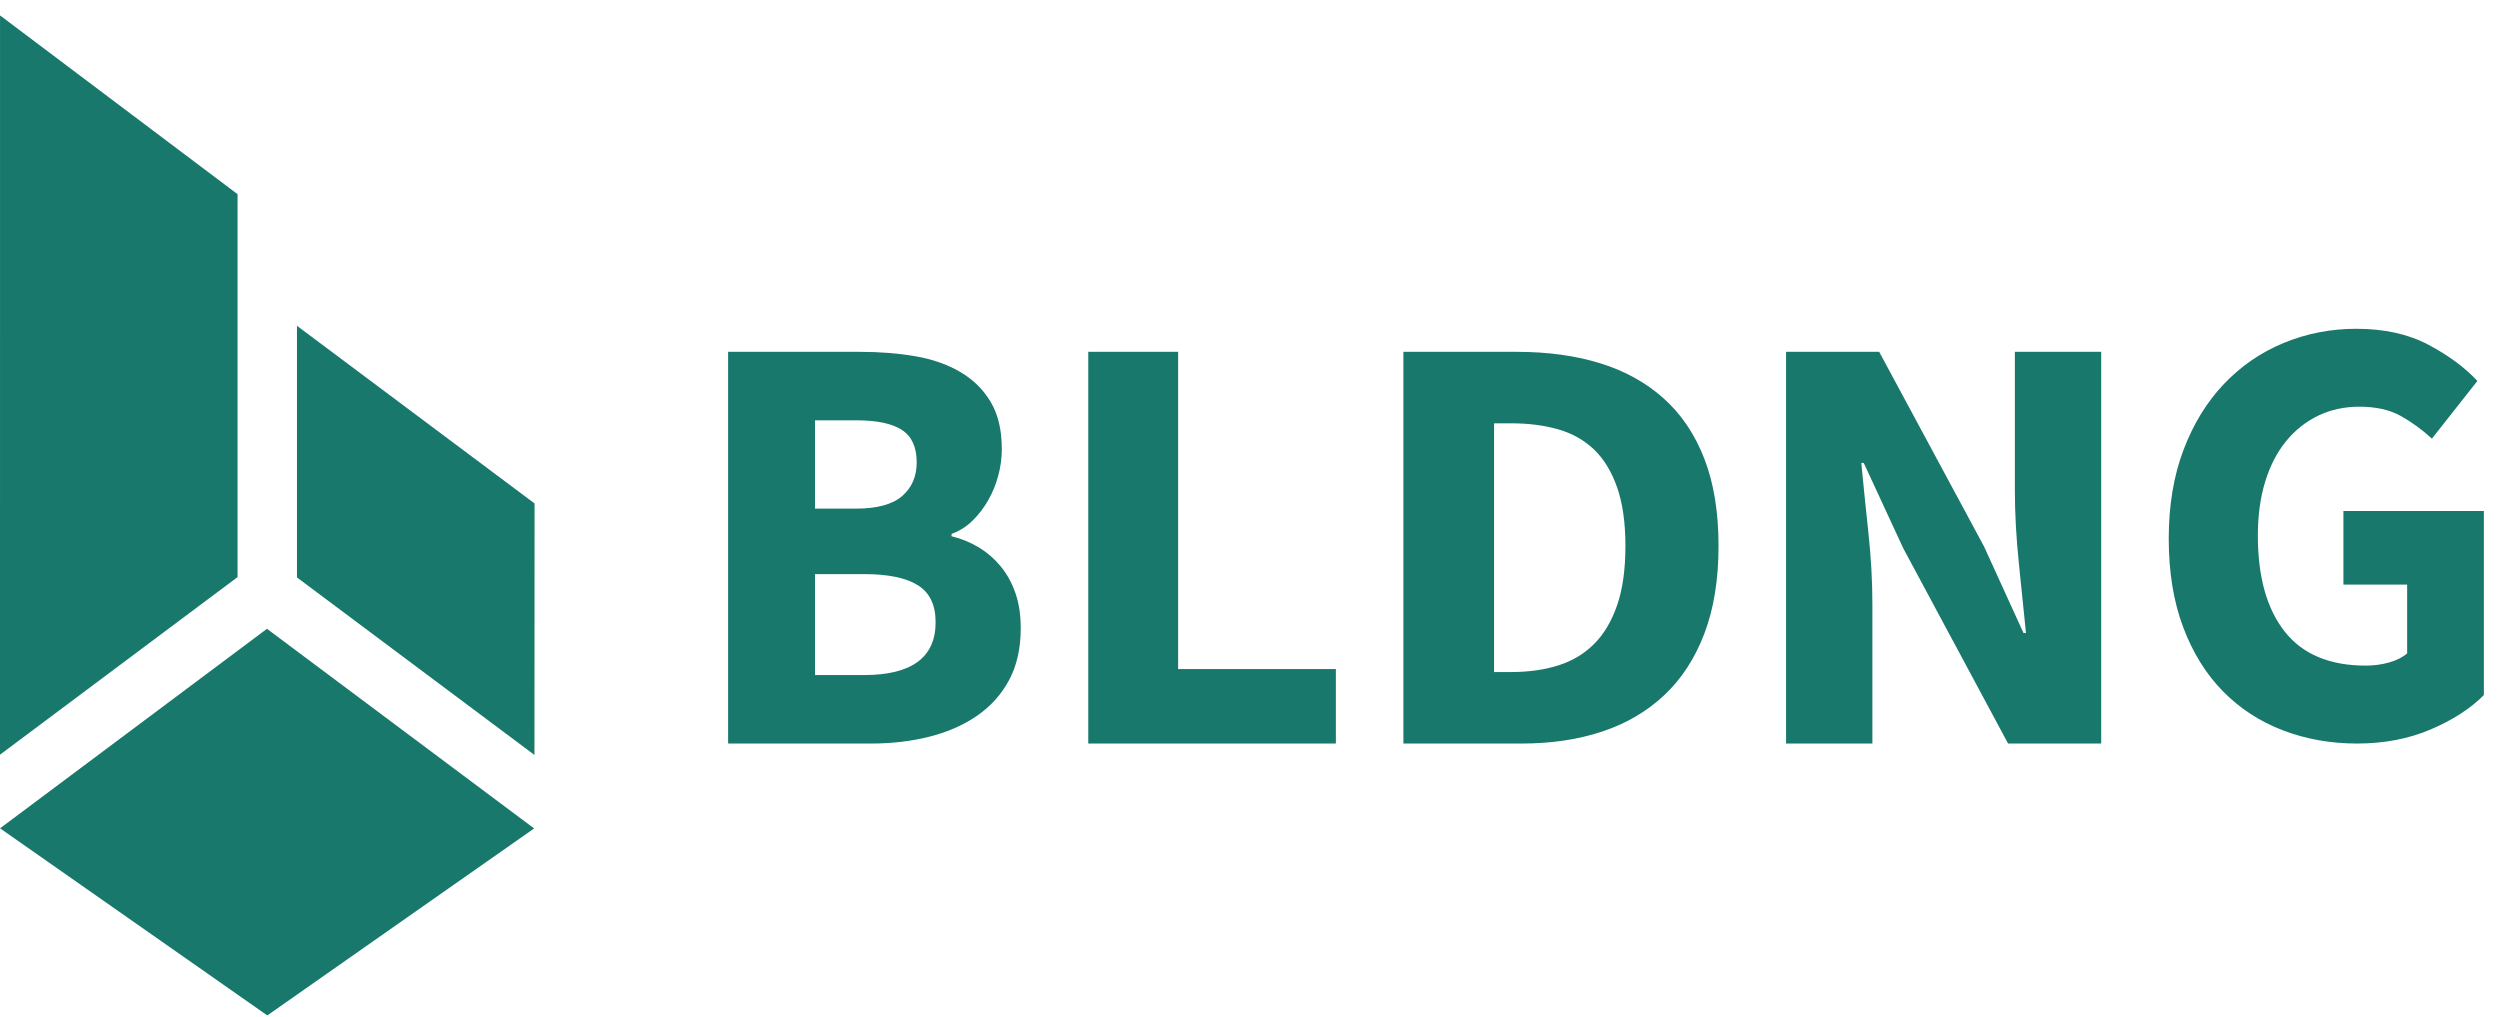 <svg width="150" height="61" viewBox="0 0 150 61" fill="none" xmlns="http://www.w3.org/2000/svg">
<path d="M43.687 44.612V21.11H51.596C52.802 21.11 53.92 21.2 54.948 21.38C55.977 21.56 56.876 21.879 57.644 22.335C58.413 22.792 59.016 23.393 59.453 24.138C59.891 24.883 60.109 25.82 60.109 26.949C60.109 27.478 60.038 28.007 59.896 28.535C59.755 29.064 59.553 29.557 59.293 30.013C59.033 30.47 58.72 30.878 58.353 31.239C57.987 31.599 57.567 31.864 57.094 32.032V32.176C57.685 32.32 58.229 32.542 58.726 32.843C59.222 33.143 59.66 33.522 60.038 33.978C60.417 34.435 60.712 34.97 60.925 35.582C61.138 36.195 61.244 36.898 61.244 37.691C61.244 38.893 61.014 39.926 60.553 40.791C60.092 41.656 59.453 42.371 58.637 42.936C57.821 43.501 56.87 43.921 55.782 44.197C54.694 44.474 53.524 44.612 52.27 44.612H43.687ZM48.901 30.518H51.348C52.625 30.518 53.553 30.266 54.133 29.761C54.712 29.256 55.002 28.583 55.002 27.742C55.002 26.829 54.706 26.18 54.115 25.796C53.524 25.411 52.613 25.219 51.384 25.219H48.901V30.518ZM48.901 40.503H51.845C54.706 40.503 56.137 39.445 56.137 37.331C56.137 36.297 55.782 35.558 55.072 35.114C54.363 34.669 53.287 34.447 51.845 34.447H48.901V40.503ZM65.296 44.612V21.11H70.688V40.142H80.152V44.612H65.296ZM84.204 44.612V21.11H91.013C92.863 21.11 94.528 21.338 96.008 21.795C97.488 22.251 98.758 22.954 99.819 23.903C100.88 24.853 101.694 26.06 102.261 27.526C102.829 28.992 103.112 30.734 103.112 32.753C103.112 34.771 102.829 36.526 102.261 38.016C101.694 39.505 100.892 40.737 99.856 41.71C98.82 42.684 97.581 43.41 96.137 43.891C94.694 44.372 93.085 44.612 91.309 44.612H84.204ZM89.644 40.322H90.68C91.716 40.322 92.653 40.19 93.492 39.926C94.331 39.662 95.046 39.235 95.638 38.646C96.23 38.058 96.692 37.283 97.025 36.321C97.359 35.36 97.525 34.171 97.525 32.753C97.525 31.359 97.359 30.188 97.025 29.238C96.692 28.289 96.23 27.532 95.638 26.967C95.046 26.403 94.331 26 93.492 25.76C92.653 25.519 91.716 25.399 90.68 25.399H89.644V40.322ZM107.164 44.612V21.11H112.751L119.042 32.789L121.41 37.98H121.558C121.435 36.73 121.293 35.336 121.132 33.798C120.972 32.26 120.892 30.794 120.892 29.4V21.11H126.072V44.612H120.485L114.195 32.897L111.826 27.778H111.678C111.802 29.076 111.944 30.47 112.104 31.96C112.264 33.45 112.344 34.892 112.344 36.285V44.612H107.164ZM141.419 44.612C139.838 44.612 138.357 44.348 136.976 43.821C135.595 43.293 134.397 42.514 133.382 41.483C132.367 40.452 131.57 39.17 130.992 37.636C130.413 36.102 130.124 34.329 130.124 32.317C130.124 30.329 130.419 28.556 131.009 26.998C131.599 25.439 132.408 24.12 133.435 23.04C134.462 21.96 135.66 21.138 137.029 20.574C138.398 20.009 139.85 19.727 141.384 19.727C143.06 19.727 144.5 20.046 145.704 20.684C146.908 21.322 147.887 22.046 148.643 22.856L145.916 26.317C145.326 25.777 144.701 25.323 144.04 24.954C143.379 24.586 142.552 24.402 141.561 24.402C140.664 24.402 139.844 24.58 139.1 24.936C138.357 25.292 137.713 25.801 137.17 26.464C136.627 27.126 136.208 27.936 135.913 28.893C135.618 29.851 135.471 30.93 135.471 32.133C135.471 34.611 136.008 36.532 137.082 37.894C138.156 39.256 139.779 39.937 141.951 39.937C142.423 39.937 142.883 39.876 143.331 39.753C143.78 39.63 144.146 39.446 144.429 39.201V35.078H140.605V30.66H149.032V41.704C148.23 42.514 147.167 43.201 145.845 43.765C144.524 44.33 143.048 44.612 141.419 44.612Z" fill="#17786B"/>
<path fill-rule="evenodd" clip-rule="evenodd" d="M16.018 37.728L32.047 49.706L16.038 60.925L0.004 49.699L16.018 37.728ZM17.818 19.548L32.074 30.207L32.068 45.298L17.818 34.646V19.548ZM0.002 0.925L14.254 11.652V34.625L0 45.281L0.002 0.925Z" fill="#17786B"/>
</svg>
